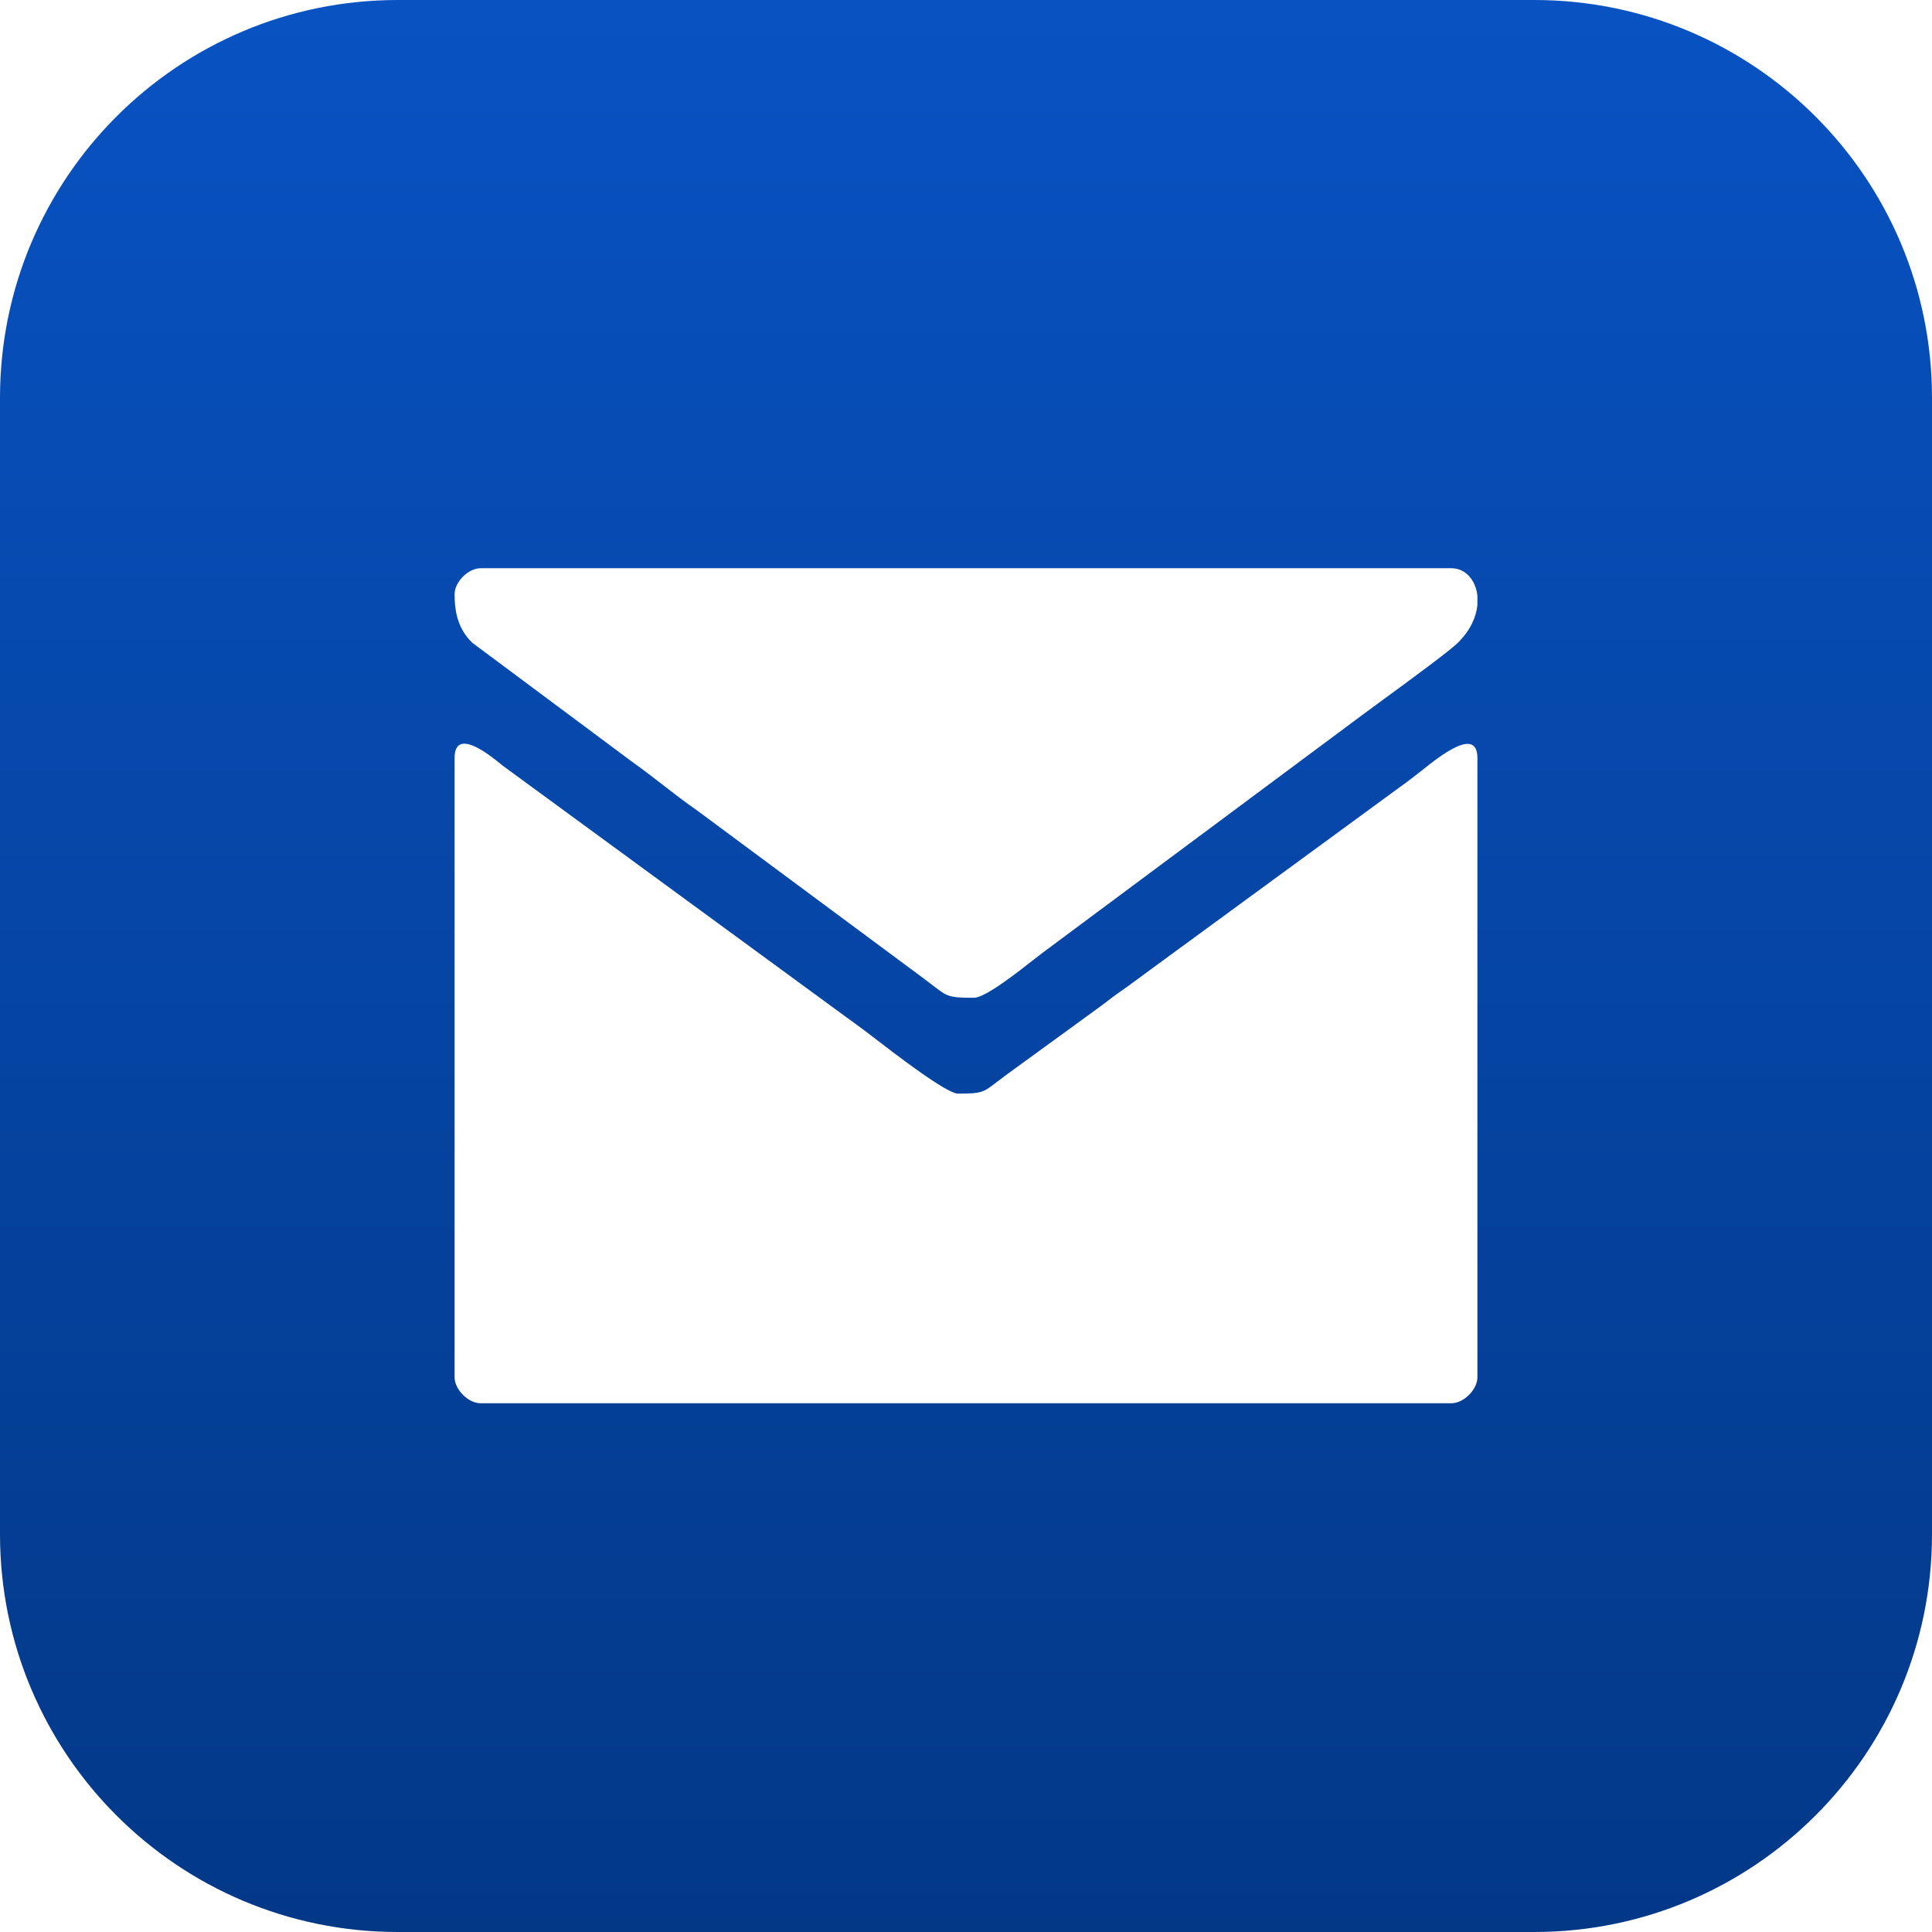 <svg width="34" height="34" viewBox="0 0 34 34" fill="none" xmlns="http://www.w3.org/2000/svg">
<path fill-rule="evenodd" clip-rule="evenodd" d="M0 7C0 3.134 3.134 0 7 0H27C30.866 0 34 3.134 34 7V27C34 30.866 30.866 34 27 34H7C3.134 34 0 30.866 0 27V7ZM8 13.34V24.238C8 24.454 8.241 24.695 8.457 24.695H25.543C25.759 24.695 26 24.454 26 24.238V13.34C26 12.777 25.333 13.31 25.018 13.562C24.971 13.599 24.933 13.63 24.905 13.651C24.868 13.678 24.835 13.703 24.803 13.728L24.803 13.728C24.753 13.766 24.705 13.804 24.643 13.846L20.38 16.966C20.261 17.055 20.148 17.138 20.032 17.222L20.032 17.222C19.973 17.265 19.914 17.308 19.853 17.353C19.81 17.385 19.773 17.411 19.735 17.437L19.735 17.437C19.689 17.469 19.642 17.501 19.586 17.544C19.552 17.57 19.521 17.593 19.492 17.615C19.432 17.661 19.378 17.703 19.305 17.755L17.698 18.924C17.634 18.971 17.581 19.012 17.537 19.046C17.305 19.225 17.277 19.246 16.859 19.246C16.659 19.246 15.76 18.555 15.363 18.249C15.303 18.203 15.255 18.166 15.222 18.141L8.849 13.476C8.841 13.47 8.828 13.459 8.811 13.445C8.631 13.299 8 12.784 8 13.34ZM8.308 11.309C8.07 11.074 8 10.791 8 10.457C8 10.241 8.241 10 8.457 10H25.543C25.788 10 25.971 10.206 26 10.487V10.647C25.979 10.858 25.876 11.094 25.658 11.31C25.514 11.453 24.823 11.96 24.351 12.305C24.19 12.423 24.055 12.522 23.976 12.581L18.331 16.78C18.302 16.802 18.258 16.837 18.203 16.879C17.915 17.106 17.339 17.559 17.141 17.559C16.698 17.559 16.675 17.541 16.421 17.345C16.37 17.305 16.308 17.258 16.232 17.202L12.275 14.268C12.065 14.123 11.867 13.969 11.669 13.816C11.491 13.678 11.313 13.54 11.129 13.41L8.308 11.309Z" fill="url(#paint0_linear_256_745)"></path>
<defs>
<linearGradient id="paint0_linear_256_745" x1="17" y1="0" x2="17" y2="34" gradientUnits="userSpaceOnUse">
<stop stop-color="#0852C2"></stop>
<stop offset="1" stop-color="#033887"></stop>
</linearGradient>
</defs>
</svg>
